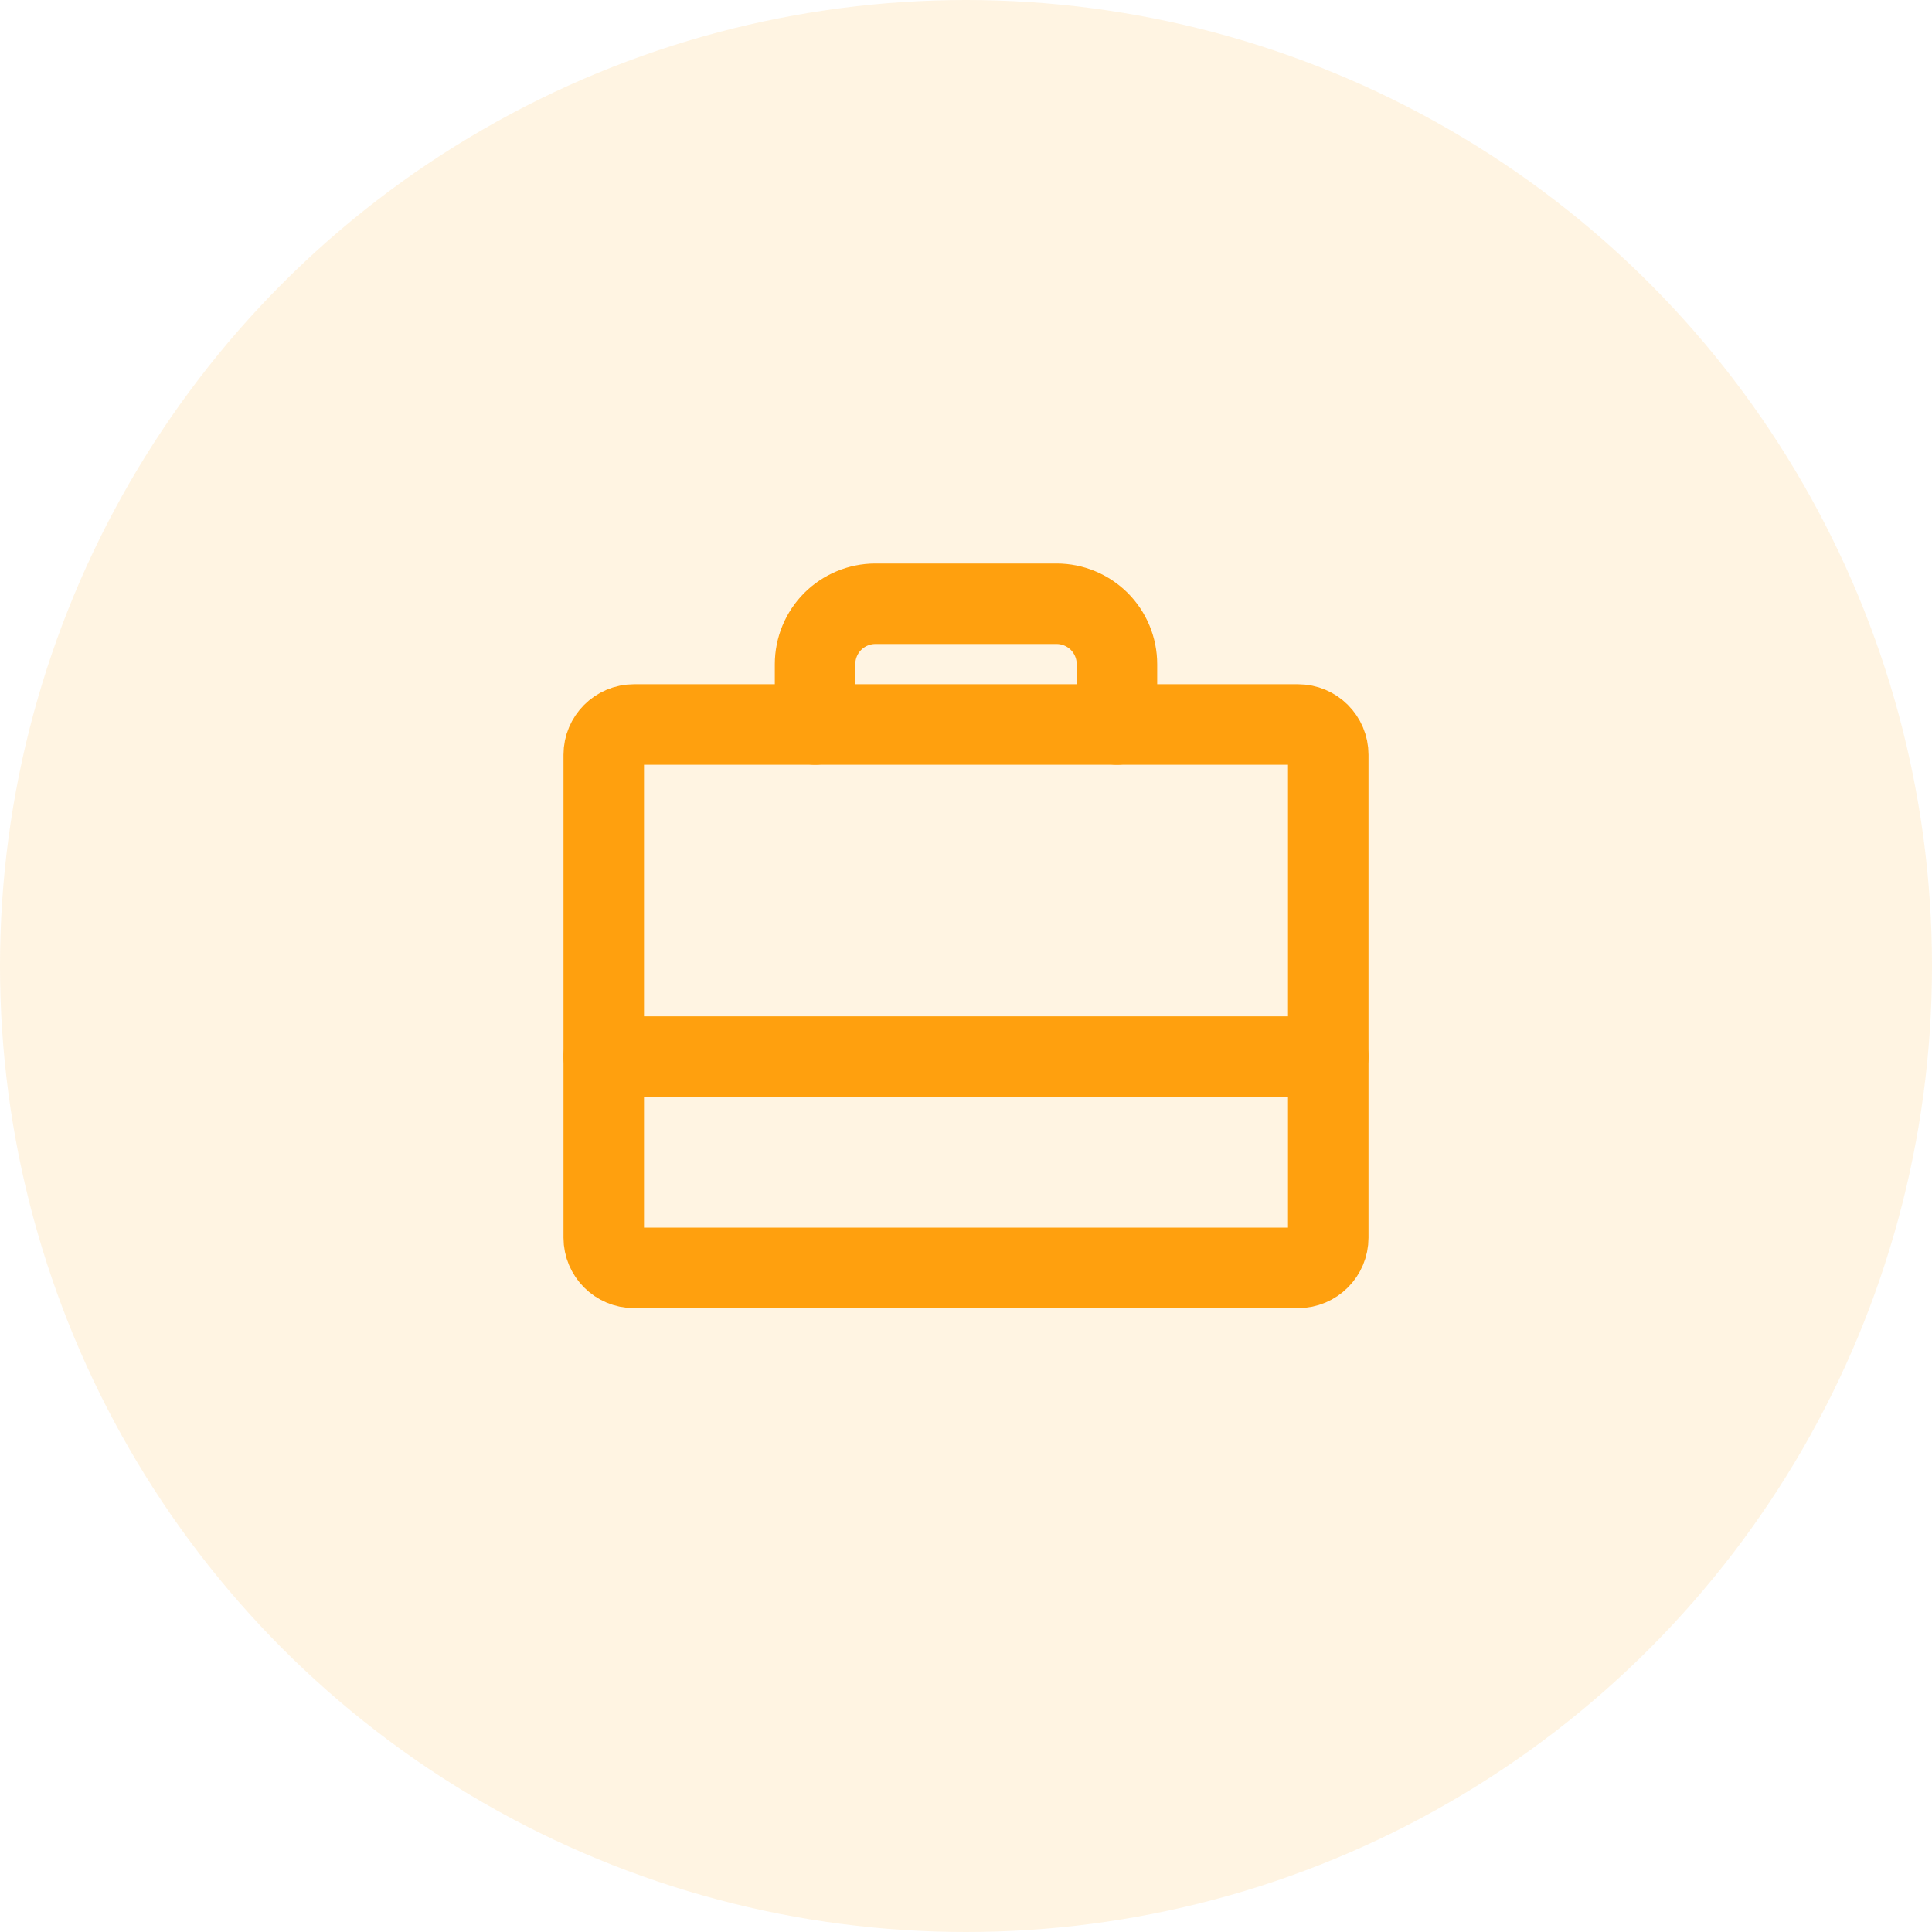 <svg width="48" height="48" viewBox="0 0 48 48" fill="none" xmlns="http://www.w3.org/2000/svg">
<g clip-path="url(#clip0_386_263)">
<path d="M32.25 18H15.75C15.336 18 15 18.336 15 18.75V30.75C15 31.164 15.336 31.5 15.75 31.5H32.25C32.664 31.5 33 31.164 33 30.75V18.75C33 18.336 32.664 18 32.25 18Z" stroke="#FFA00F" stroke-width="2" stroke-linecap="round" stroke-linejoin="round"/>
<path d="M27.75 18V16.5C27.75 16.102 27.592 15.721 27.311 15.439C27.029 15.158 26.648 15 26.25 15H21.75C21.352 15 20.971 15.158 20.689 15.439C20.408 15.721 20.25 16.102 20.25 16.5V18" stroke="#FFA00F" stroke-width="2" stroke-linecap="round" stroke-linejoin="round"/>
<path d="M15 26.25H33" stroke="#FFA00F" stroke-width="2" stroke-linecap="round" stroke-linejoin="round"/>
</g>
<circle opacity="0.12" cx="24" cy="24" r="24" fill="#FFA00F"/>
<defs>
<clipPath id="clip0_386_263">
<rect width="24" height="24" fill="white" transform="translate(12 12)"/>
</clipPath>
</defs>
</svg>
